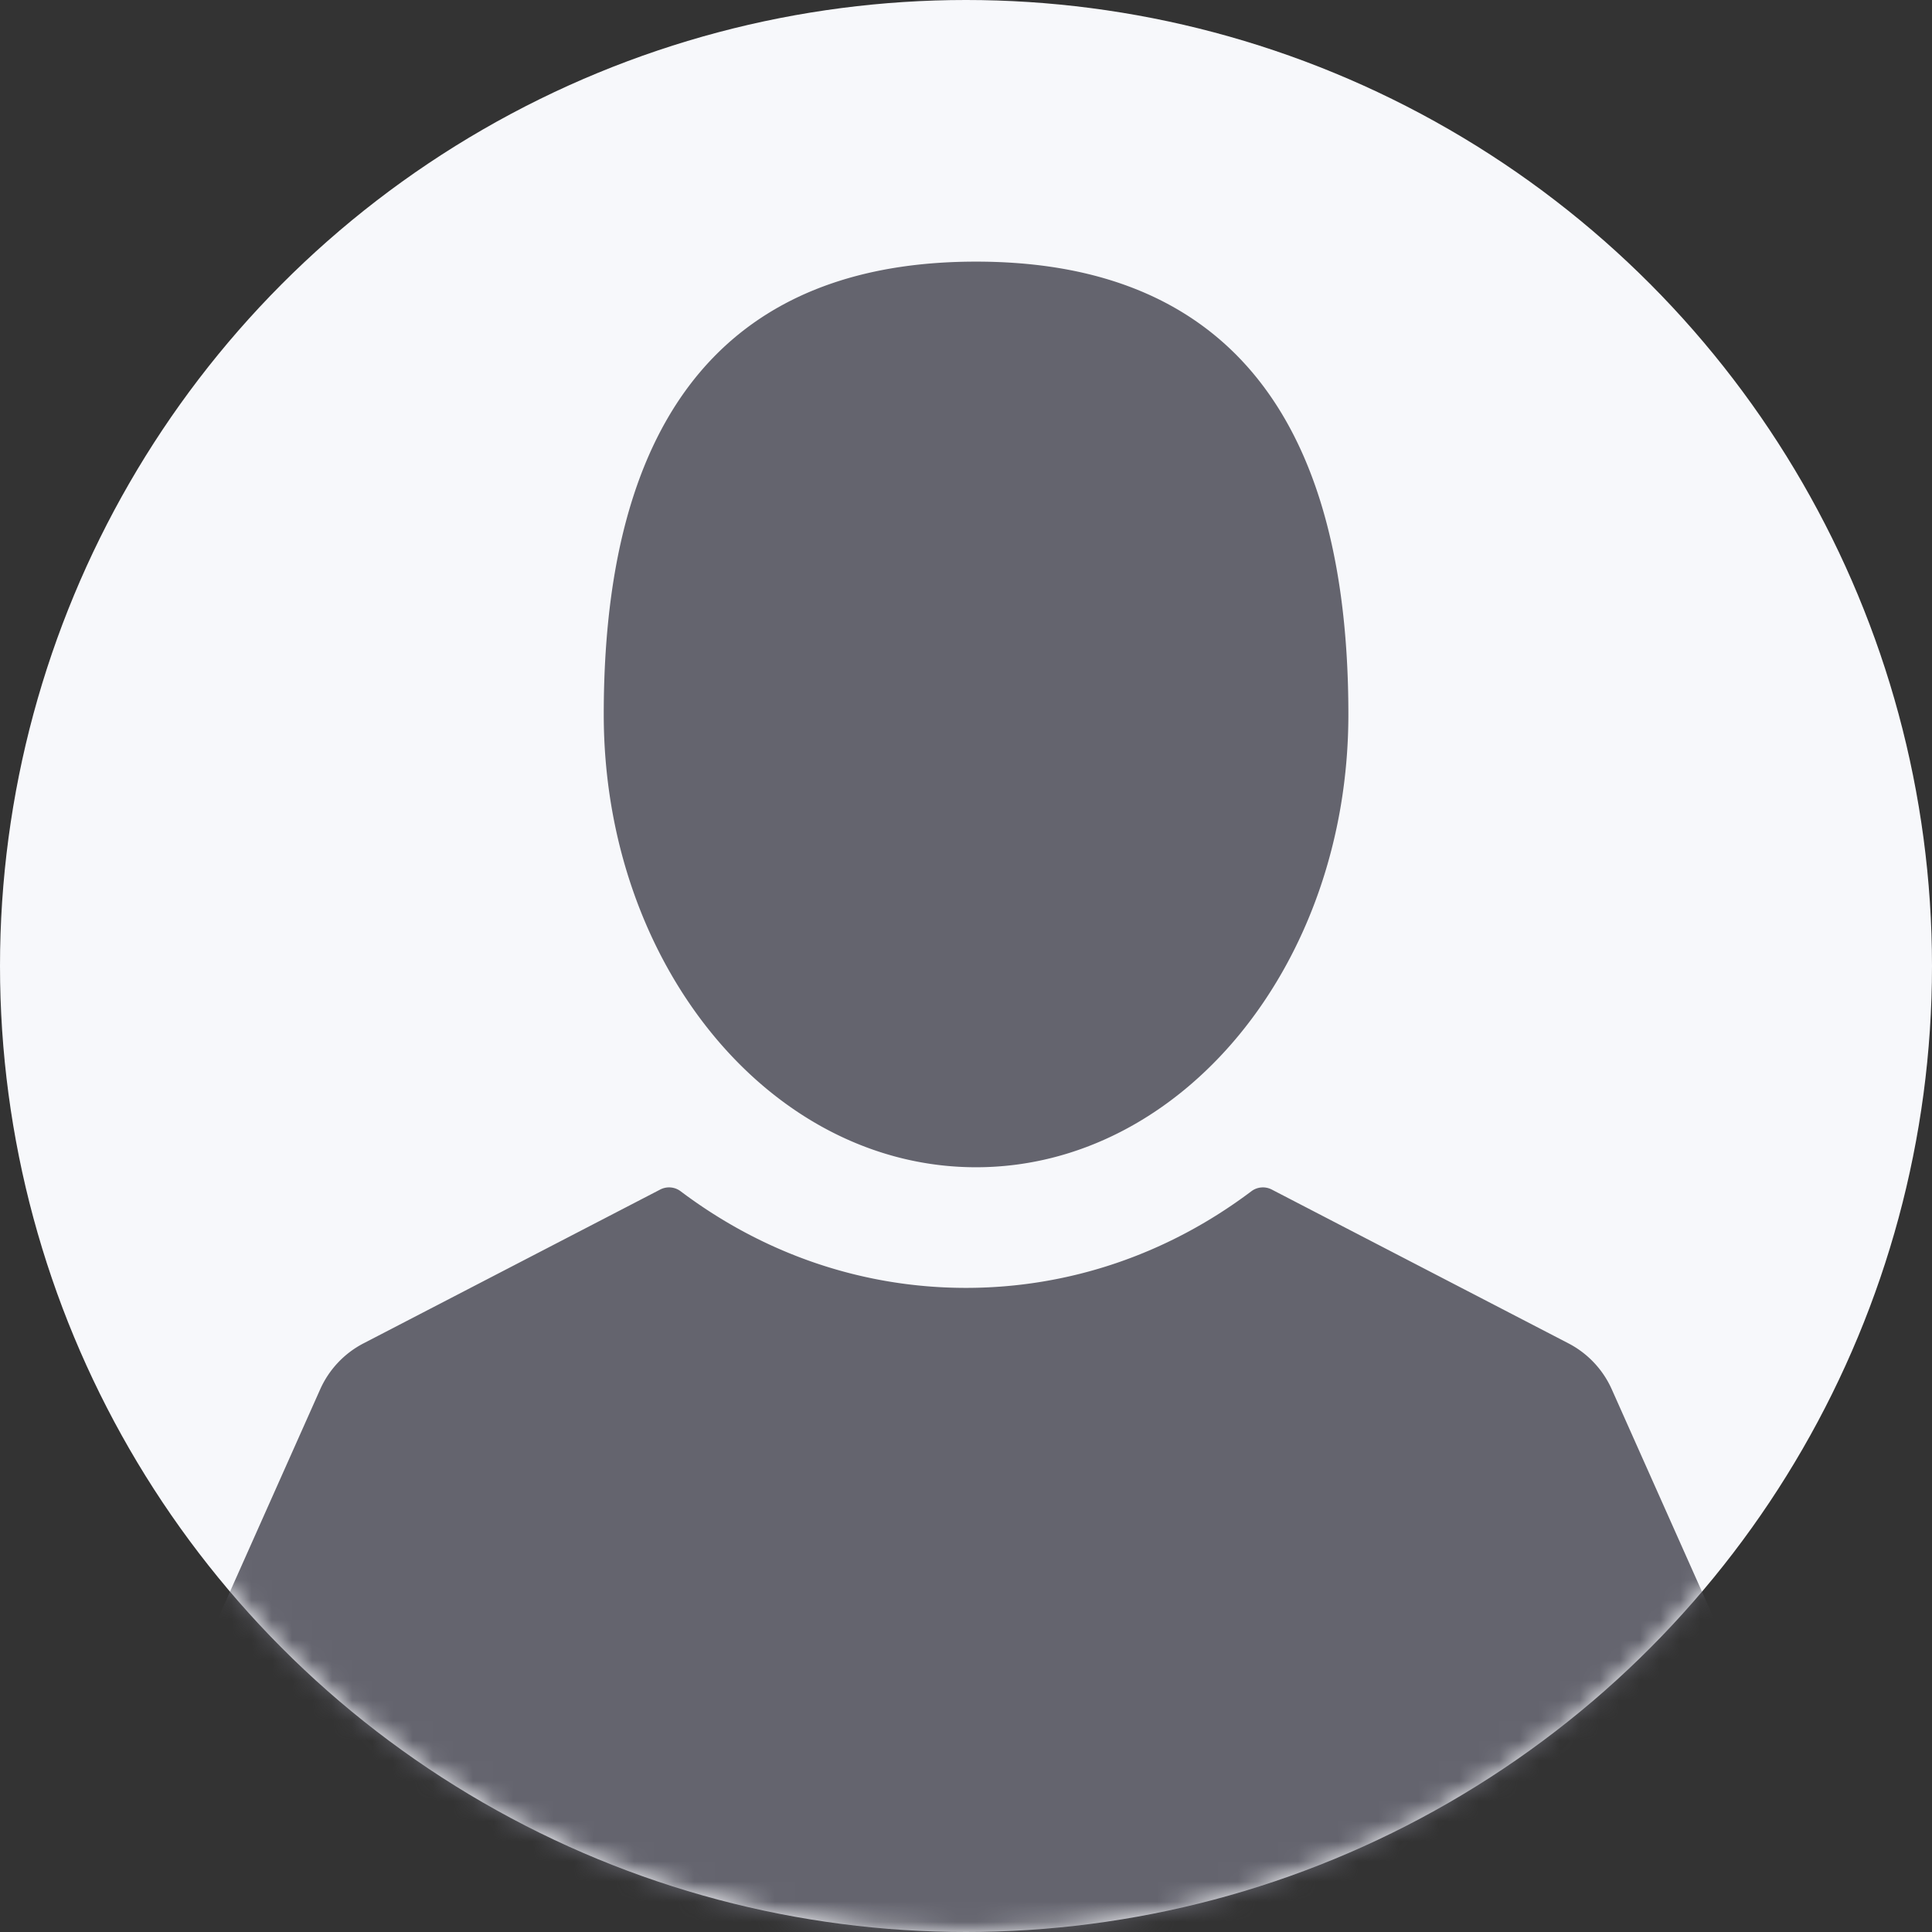 <svg xmlns="http://www.w3.org/2000/svg" xmlns:xlink="http://www.w3.org/1999/xlink" width="96" height="96" viewBox="0 0 96 96">
    <rect x="0" y="0" width="96" height="96" fill="#333333" stroke="none"/>
    <defs>
        <circle id="a" cx="48" cy="48" r="48"/>
    </defs>
    <g fill="none" fill-rule="evenodd">
        <mask id="b" fill="#fff">
            <use xlink:href="#a"/>
        </mask>
        <use fill="#F7F8FB" fill-rule="nonzero" xlink:href="#a"/>
        <path fill="#64646E" d="M48.5 58C58.717 58 67 47.926 67 35.5 67 18.268 58.717 13 48.5 13 38.282 13 30 18.268 30 35.5 30 47.926 38.283 58 48.5 58zM89.59 90.348L80.086 69.03a4.758 4.758 0 0 0-2.148-2.278l-14.747-7.645a.953.953 0 0 0-1.01.085C58.01 62.333 53.105 63.994 48 63.994c-5.107 0-10.01-1.66-14.181-4.802a.955.955 0 0 0-1.012-.085L18.06 66.752a4.756 4.756 0 0 0-2.148 2.278L6.41 90.348a4.699 4.699 0 0 0 .36 4.5A4.738 4.738 0 0 0 10.752 97h74.494a4.74 4.74 0 0 0 3.983-2.152 4.7 4.7 0 0 0 .36-4.5z" mask="url(#b)"/>
    </g>
</svg>